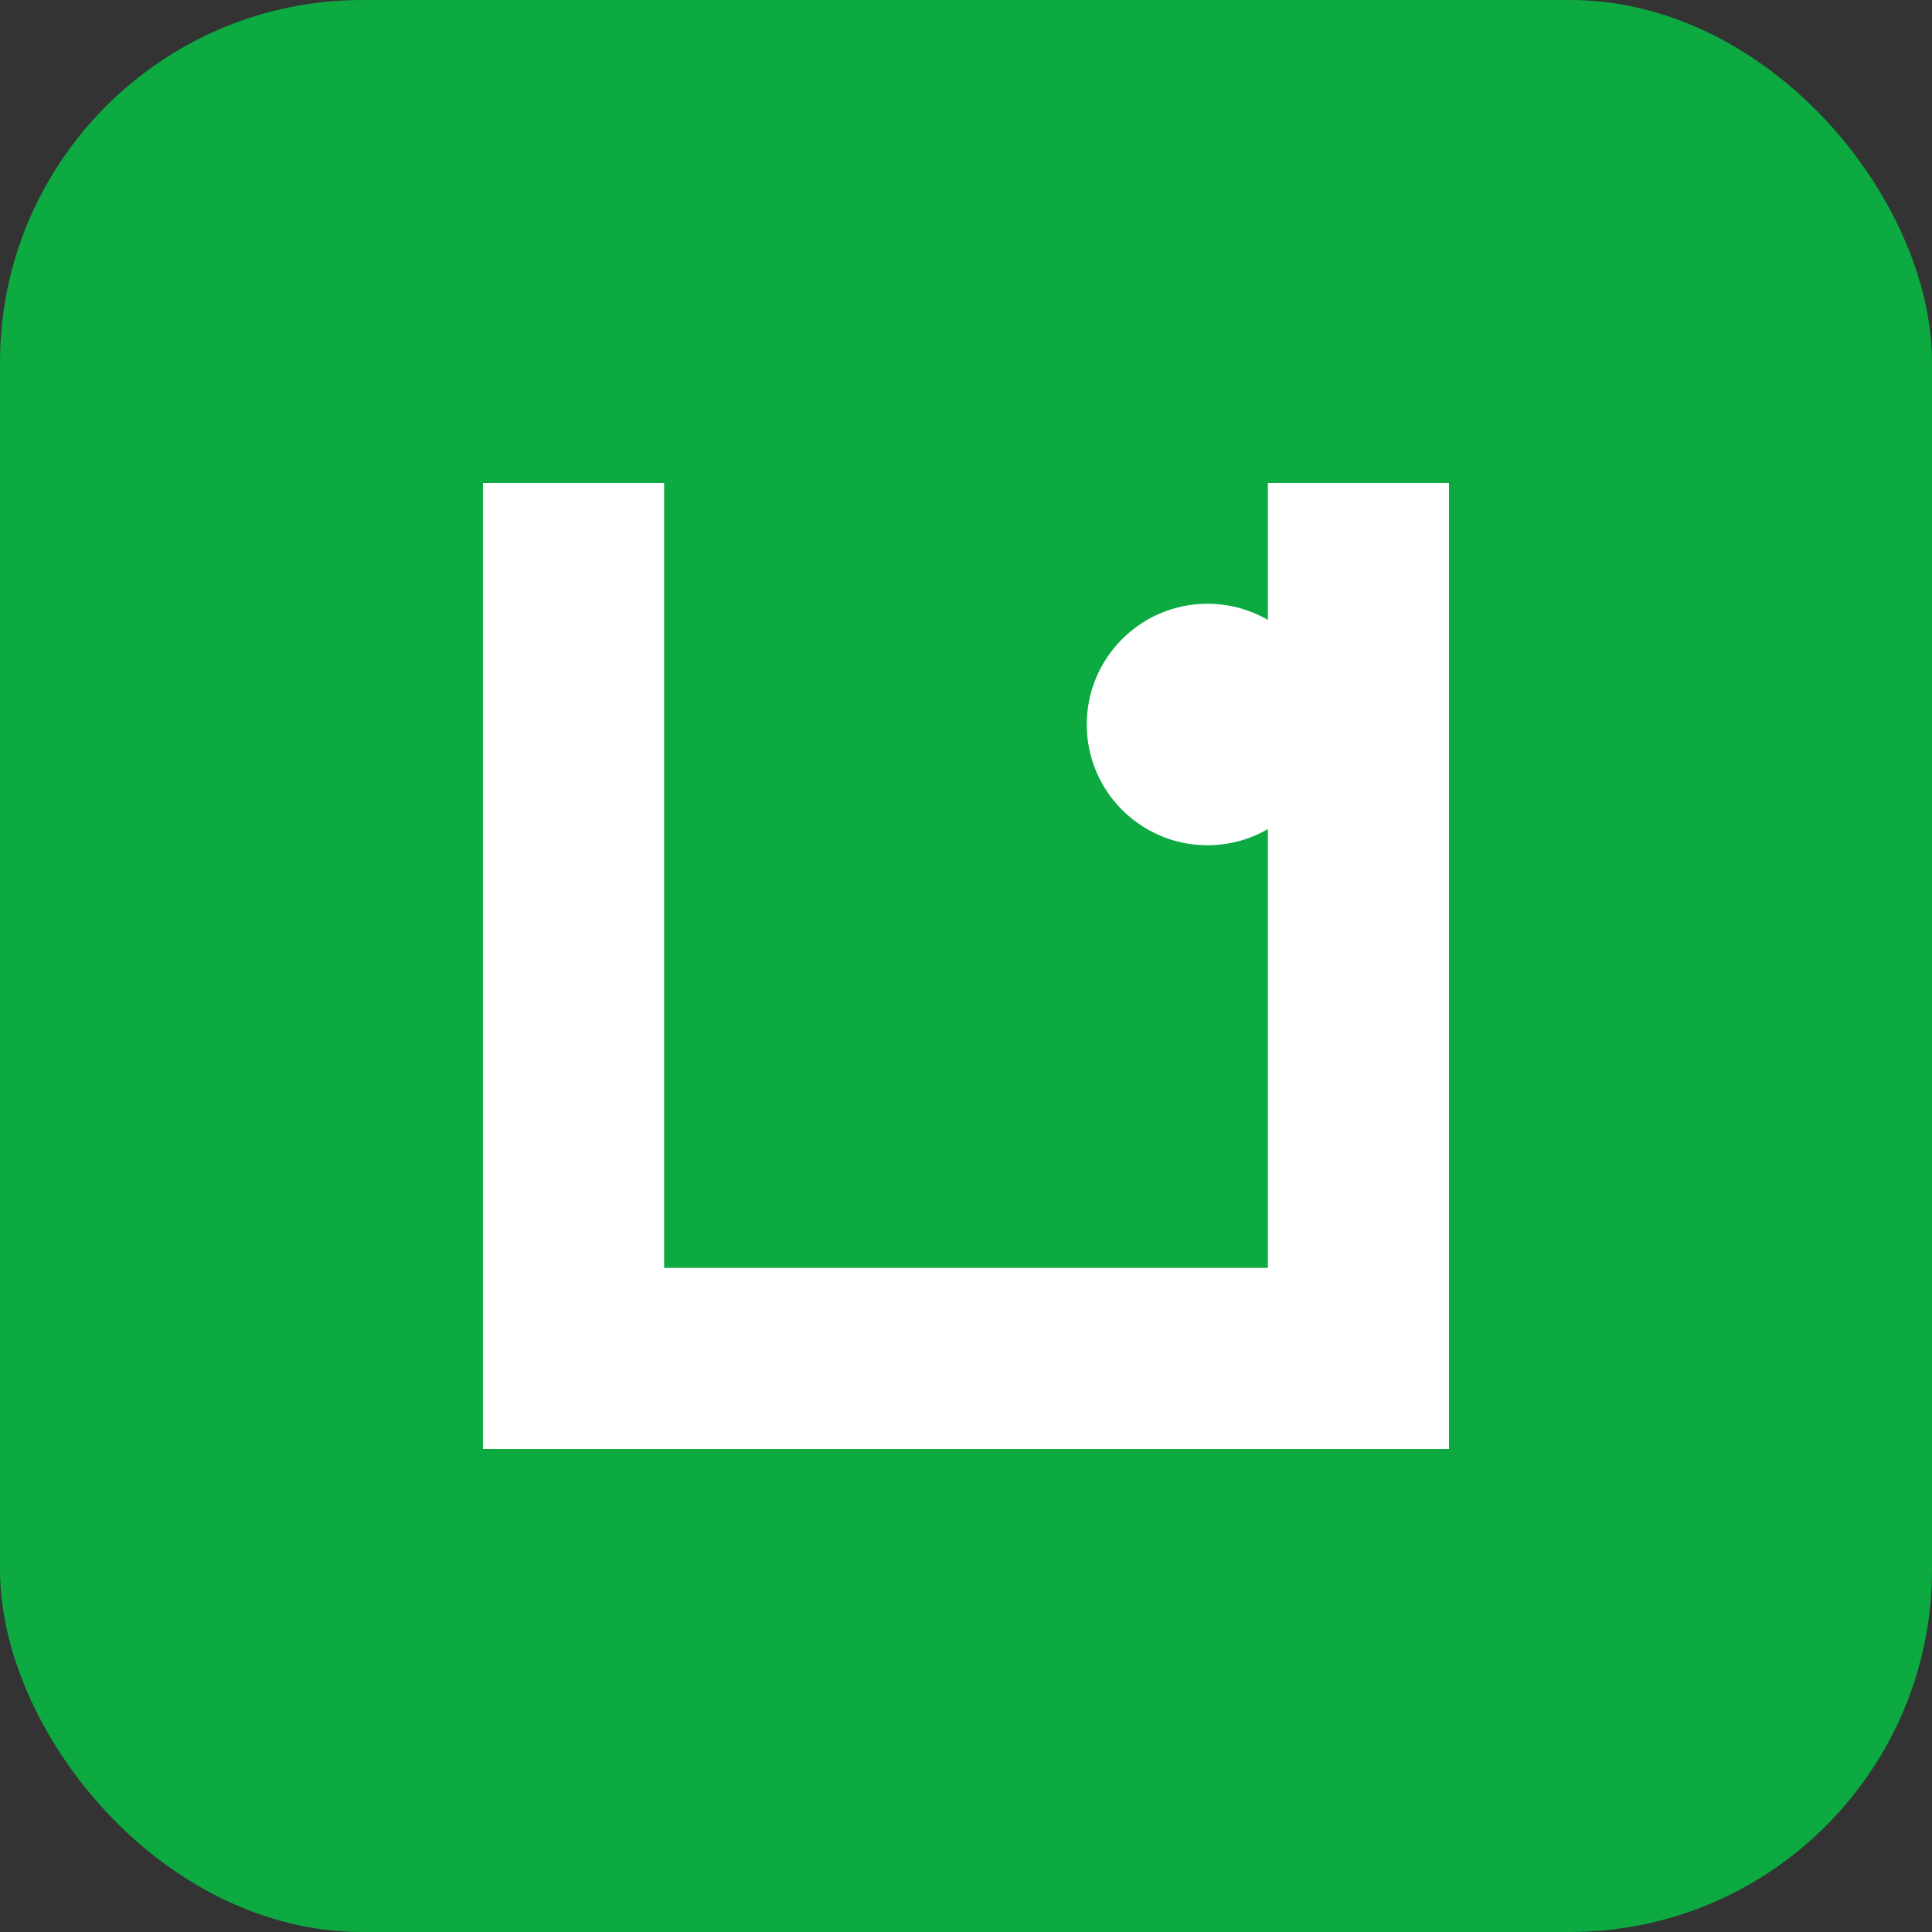 <svg width="32" height="32" viewBox="0 0 32 32" fill="none" xmlns="http://www.w3.org/2000/svg">
  <rect x="0" y="0" width="32" height="32" fill="#333333" stroke="none"/>
  <rect width="32" height="32" rx="6" fill="#0caa41"/>
  <path d="M8 24V8h3v13h10V8h3v16H8z" fill="white"/>
  <circle cx="20" cy="12" r="2" fill="white"/>
</svg>
